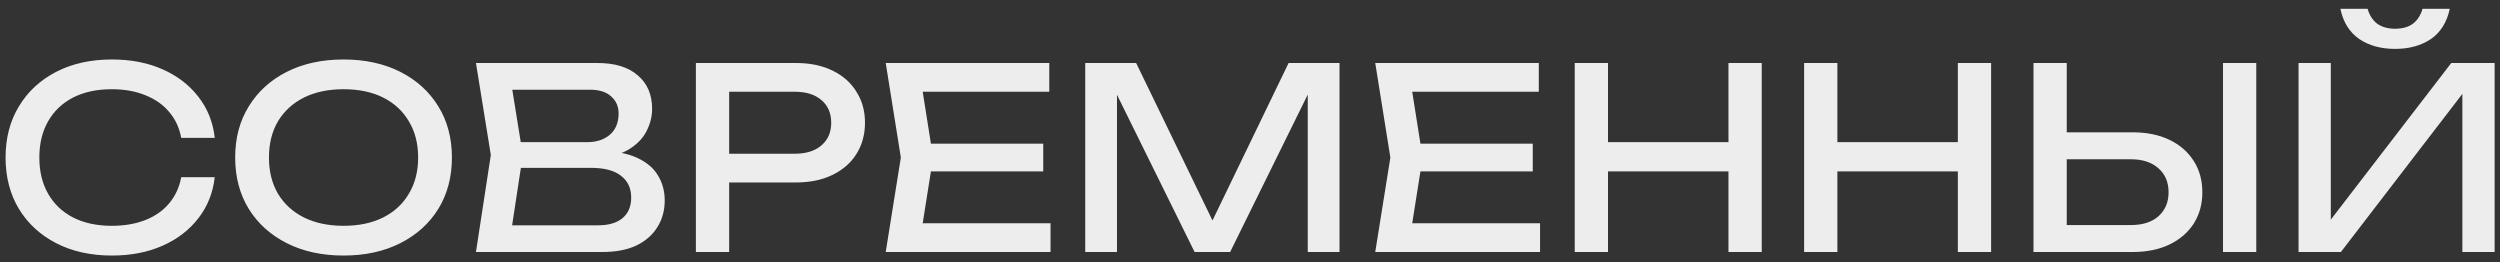 <?xml version="1.0" encoding="UTF-8"?> <svg xmlns="http://www.w3.org/2000/svg" width="248" height="26" viewBox="0 0 248 26" fill="none"><rect x="0" y="0" width="248" height="26" fill="#333333" stroke="none"/><path d="M21.302 17.575C21.135 19.108 20.593 20.467 19.677 21.65C18.777 22.817 17.593 23.725 16.127 24.375C14.66 25.025 12.985 25.35 11.102 25.35C9.002 25.35 7.16 24.942 5.577 24.125C3.993 23.308 2.76 22.175 1.877 20.725C0.993 19.258 0.552 17.558 0.552 15.625C0.552 13.692 0.993 12 1.877 10.55C2.76 9.083 3.993 7.942 5.577 7.125C7.16 6.308 9.002 5.9 11.102 5.9C12.985 5.9 14.66 6.225 16.127 6.875C17.593 7.525 18.777 8.433 19.677 9.6C20.593 10.767 21.135 12.125 21.302 13.675H17.977C17.793 12.675 17.393 11.817 16.777 11.1C16.177 10.383 15.393 9.833 14.427 9.45C13.46 9.05 12.343 8.85 11.077 8.85C9.61 8.85 8.335 9.125 7.252 9.675C6.185 10.225 5.36 11.008 4.777 12.025C4.193 13.042 3.902 14.242 3.902 15.625C3.902 17.008 4.193 18.208 4.777 19.225C5.36 20.242 6.185 21.025 7.252 21.575C8.335 22.125 9.61 22.4 11.077 22.4C12.343 22.4 13.46 22.208 14.427 21.825C15.393 21.442 16.177 20.892 16.777 20.175C17.393 19.442 17.793 18.575 17.977 17.575H21.302ZM34.08 25.35C31.946 25.35 30.071 24.942 28.454 24.125C26.838 23.308 25.579 22.175 24.68 20.725C23.779 19.258 23.329 17.558 23.329 15.625C23.329 13.692 23.779 12 24.68 10.55C25.579 9.083 26.838 7.942 28.454 7.125C30.071 6.308 31.946 5.9 34.08 5.9C36.213 5.9 38.088 6.308 39.705 7.125C41.321 7.942 42.58 9.083 43.48 10.55C44.38 12 44.83 13.692 44.83 15.625C44.83 17.558 44.38 19.258 43.48 20.725C42.58 22.175 41.321 23.308 39.705 24.125C38.088 24.942 36.213 25.35 34.08 25.35ZM34.08 22.4C35.596 22.4 36.904 22.125 38.005 21.575C39.105 21.025 39.955 20.242 40.554 19.225C41.171 18.208 41.48 17.008 41.48 15.625C41.48 14.242 41.171 13.042 40.554 12.025C39.955 11.008 39.105 10.225 38.005 9.675C36.904 9.125 35.596 8.85 34.08 8.85C32.58 8.85 31.271 9.125 30.154 9.675C29.055 10.225 28.196 11.008 27.579 12.025C26.98 13.042 26.68 14.242 26.68 15.625C26.68 17.008 26.98 18.208 27.579 19.225C28.196 20.242 29.055 21.025 30.154 21.575C31.271 22.125 32.58 22.4 34.08 22.4ZM59.24 15.7L59.565 14.975C61.048 14.992 62.256 15.217 63.19 15.65C64.14 16.083 64.831 16.667 65.265 17.4C65.715 18.133 65.94 18.958 65.94 19.875C65.94 20.875 65.698 21.758 65.215 22.525C64.748 23.292 64.056 23.9 63.14 24.35C62.223 24.783 61.081 25 59.715 25H47.215L48.69 15.375L47.215 6.25H59.265C60.998 6.25 62.331 6.658 63.265 7.475C64.215 8.275 64.69 9.383 64.69 10.8C64.69 11.55 64.506 12.283 64.14 13C63.79 13.7 63.215 14.3 62.415 14.8C61.631 15.283 60.573 15.583 59.24 15.7ZM50.54 24.075L49.265 22.35H59.34C60.373 22.35 61.173 22.117 61.74 21.65C62.323 21.167 62.615 20.483 62.615 19.6C62.615 18.667 62.273 17.942 61.59 17.425C60.923 16.908 59.931 16.65 58.615 16.65H50.49V14.1H58.29C59.173 14.1 59.906 13.858 60.49 13.375C61.073 12.875 61.365 12.167 61.365 11.25C61.365 10.567 61.123 10.008 60.64 9.575C60.156 9.125 59.456 8.9 58.54 8.9H49.265L50.54 7.175L51.865 15.375L50.54 24.075ZM78.957 6.25C80.357 6.25 81.565 6.5 82.582 7C83.615 7.5 84.407 8.2 84.957 9.1C85.523 9.983 85.807 11.008 85.807 12.175C85.807 13.342 85.523 14.375 84.957 15.275C84.407 16.158 83.615 16.85 82.582 17.35C81.565 17.85 80.357 18.1 78.957 18.1H70.532V15.25H78.832C79.965 15.25 80.848 14.975 81.482 14.425C82.132 13.875 82.457 13.125 82.457 12.175C82.457 11.225 82.132 10.475 81.482 9.925C80.848 9.375 79.965 9.1 78.832 9.1H70.857L72.332 7.45V25H69.032V6.25H78.957ZM103.489 14.25V17H90.389V14.25H103.489ZM92.564 15.625L91.239 24L89.664 22.15H104.214V25H87.864L89.364 15.625L87.864 6.25H104.089V9.1H89.664L91.239 7.25L92.564 15.625ZM132.88 6.25V25H129.73V7.25L130.755 7.3L122.03 25H118.505L109.78 7.325L110.805 7.275V25H107.655V6.25H112.705L121.105 23.575H119.455L127.83 6.25H132.88ZM152.049 14.25V17H138.949V14.25H152.049ZM141.124 15.625L139.799 24L138.224 22.15H152.774V25H136.424L137.924 15.625L136.424 6.25H152.649V9.1H138.224L139.799 7.25L141.124 15.625ZM156.214 6.25H159.514V25H156.214V6.25ZM171.464 6.25H174.764V25H171.464V6.25ZM157.989 14.1H173.039V17H157.989V14.1ZM178.968 6.25H182.268V25H178.968V6.25ZM194.218 6.25H197.518V25H194.218V6.25ZM180.743 14.1H195.793V17H180.743V14.1ZM201.722 25V6.25H205.022V23.8L203.547 22.325H211.397C212.547 22.325 213.455 22.033 214.122 21.45C214.789 20.85 215.122 20.058 215.122 19.075C215.122 18.075 214.789 17.283 214.122 16.7C213.455 16.1 212.547 15.8 211.397 15.8H203.222V13.125H211.547C212.964 13.125 214.189 13.375 215.222 13.875C216.255 14.375 217.055 15.075 217.622 15.975C218.189 16.858 218.472 17.892 218.472 19.075C218.472 20.242 218.189 21.275 217.622 22.175C217.055 23.058 216.255 23.75 215.222 24.25C214.189 24.75 212.964 25 211.547 25H201.722ZM220.522 6.25H223.822V25H220.522V6.25ZM228.016 25V6.25H231.216V23.45L230.091 23.25L243.166 6.25H247.466V25H244.266V7.65L245.391 7.85L232.216 25H228.016ZM232.166 0.875H234.866C235.049 1.508 235.366 2 235.816 2.35C236.283 2.683 236.874 2.85 237.591 2.85C238.324 2.85 238.916 2.683 239.366 2.35C239.816 2 240.133 1.508 240.316 0.875H243.016C242.733 2.208 242.108 3.208 241.141 3.875C240.174 4.525 238.991 4.85 237.591 4.85C236.191 4.85 235.008 4.525 234.041 3.875C233.074 3.208 232.449 2.208 232.166 0.875Z" fill="#EDEDED"></path></svg> 